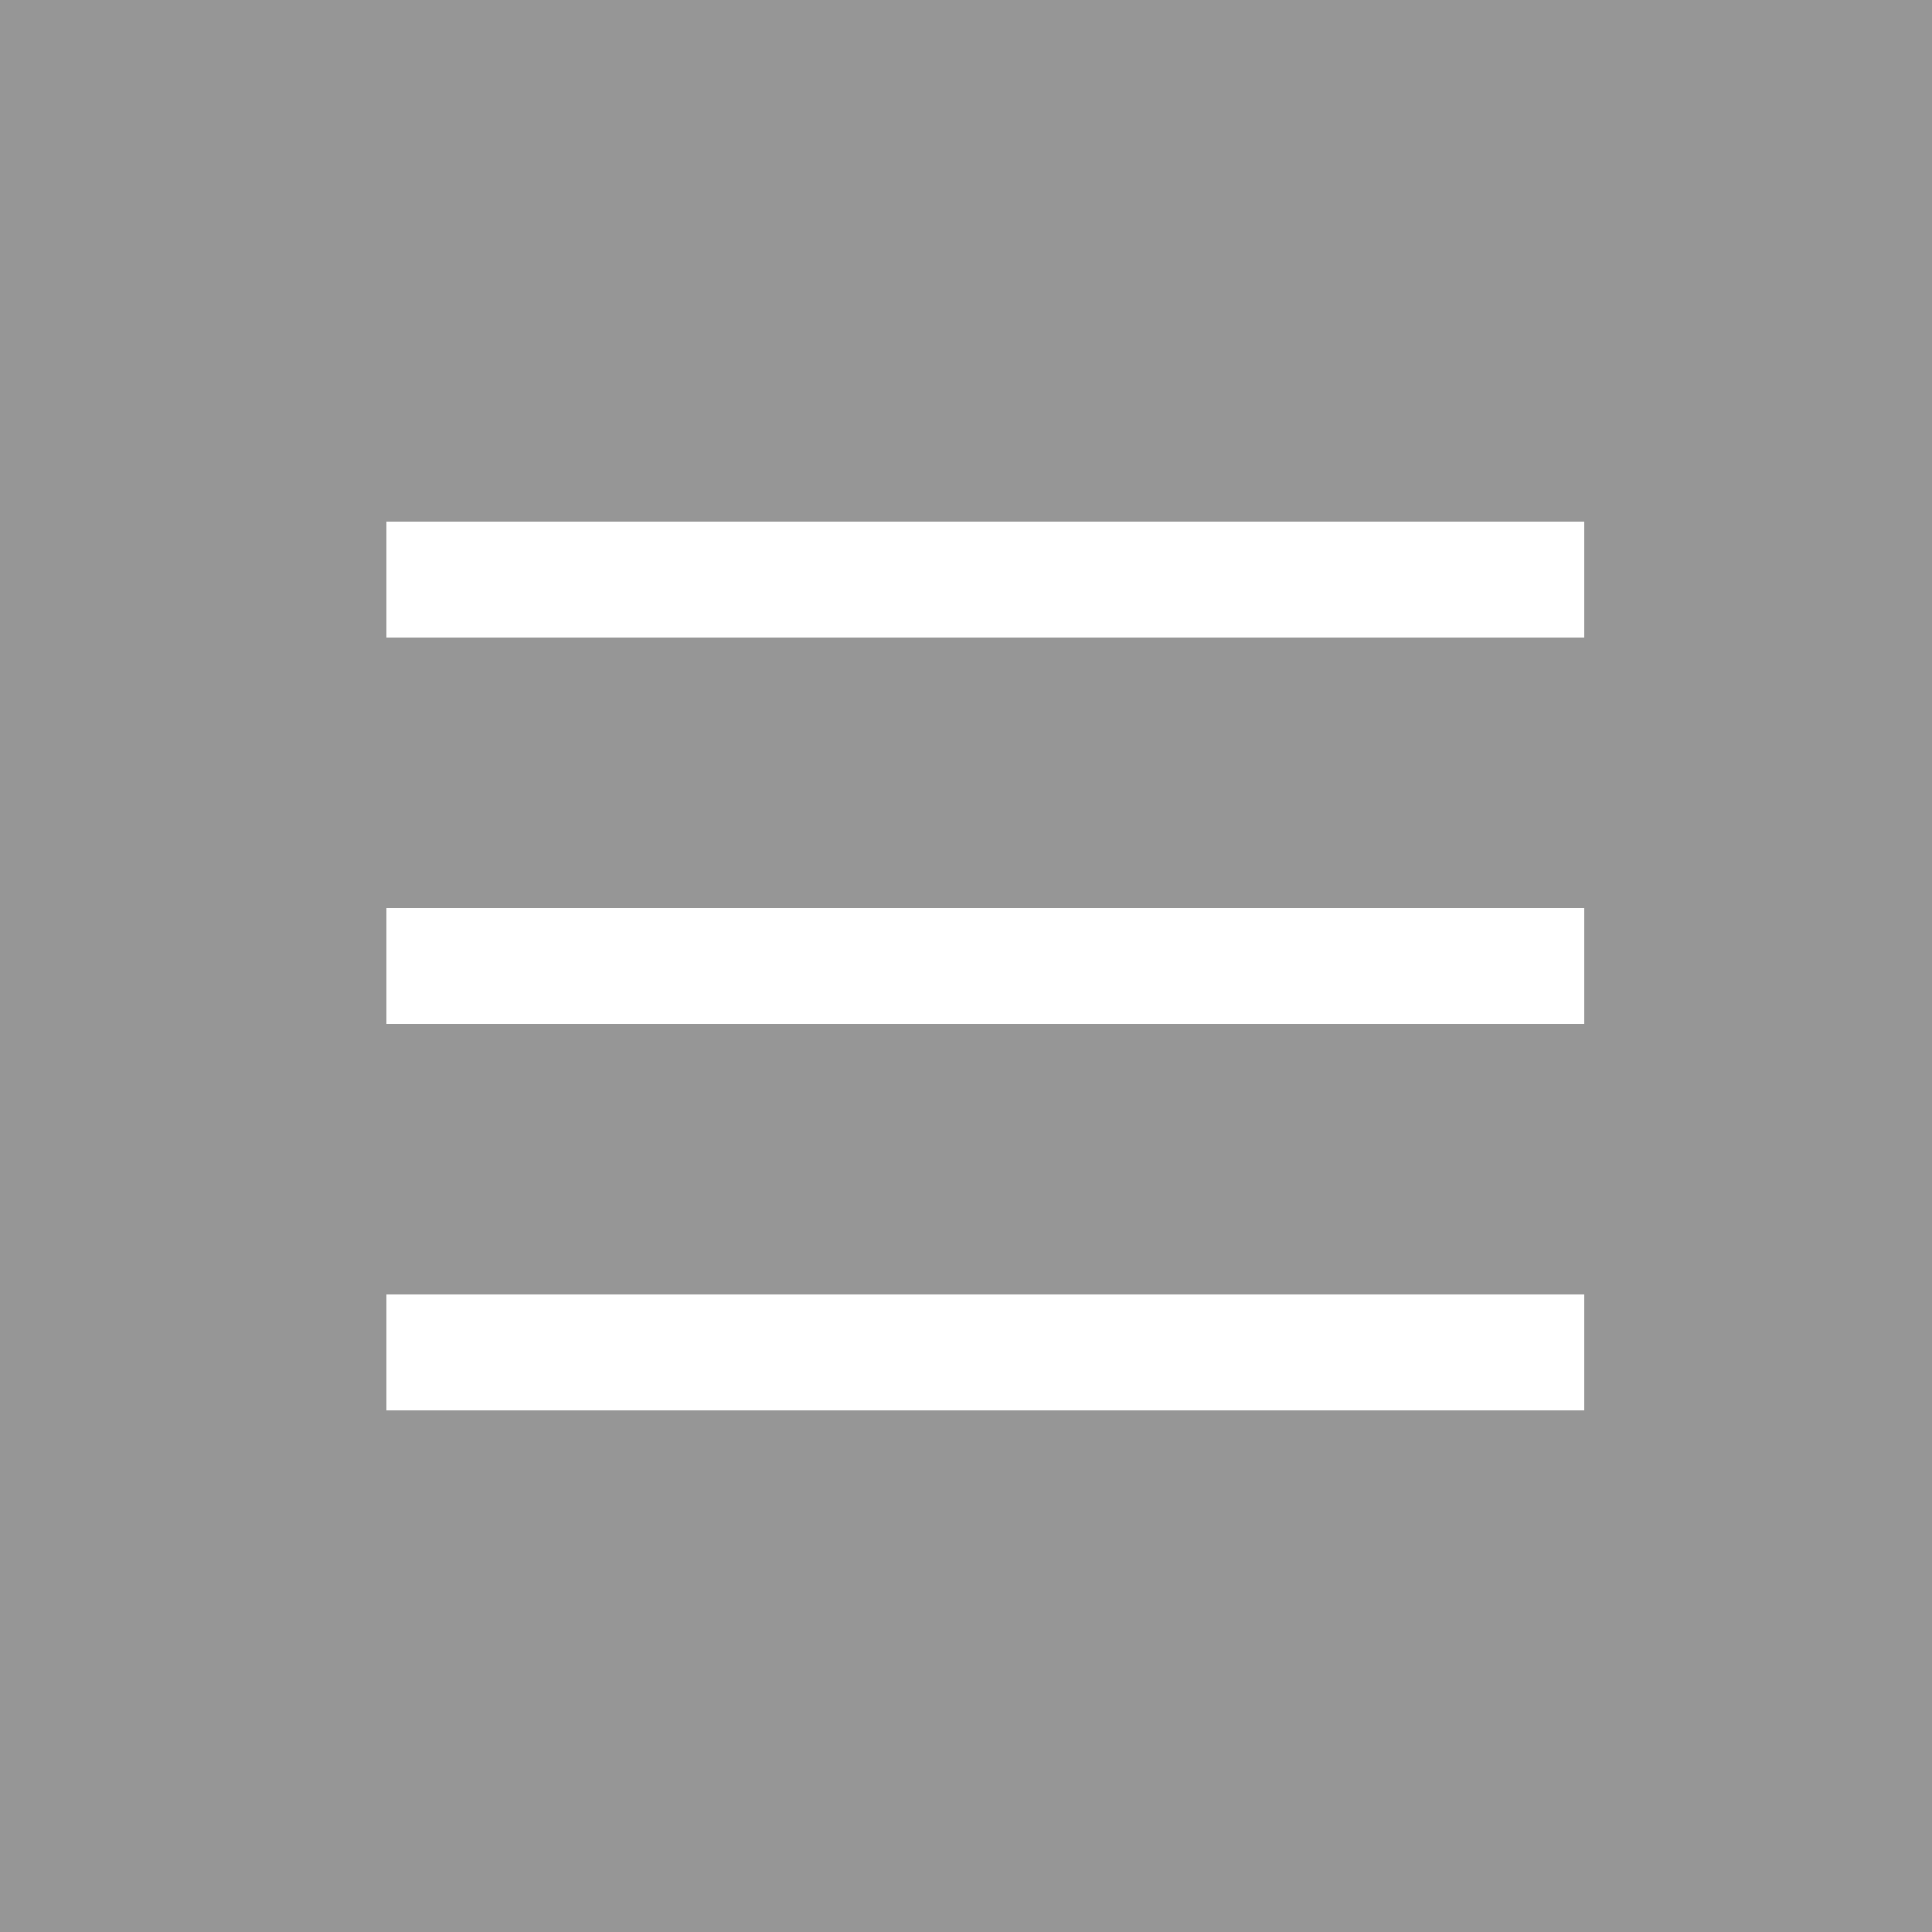 <?xml version="1.0" encoding="utf-8"?>
<!-- Generator: Adobe Illustrator 24.1.2, SVG Export Plug-In . SVG Version: 6.00 Build 0)  -->
<svg version="1.1" id="Ebene_1" xmlns="http://www.w3.org/2000/svg" xmlns:xlink="http://www.w3.org/1999/xlink" x="0px" y="0px"
	 viewBox="0 0 50 50" style="enable-background:new 0 0 50 50;" xml:space="preserve">
<style type="text/css">
	.st0{fill:#969696;}
	.st1{fill:none;stroke:#FFFFFF;stroke-width:3;stroke-miterlimit:10;}
</style>
<rect class="st0" width="50" height="50"/>
<line class="st1" x1="10" y1="15" x2="41" y2="15"/>
<line class="st1" x1="10" y1="25" x2="41" y2="25"/>
<line class="st1" x1="10" y1="35" x2="41" y2="35"/>
</svg>
